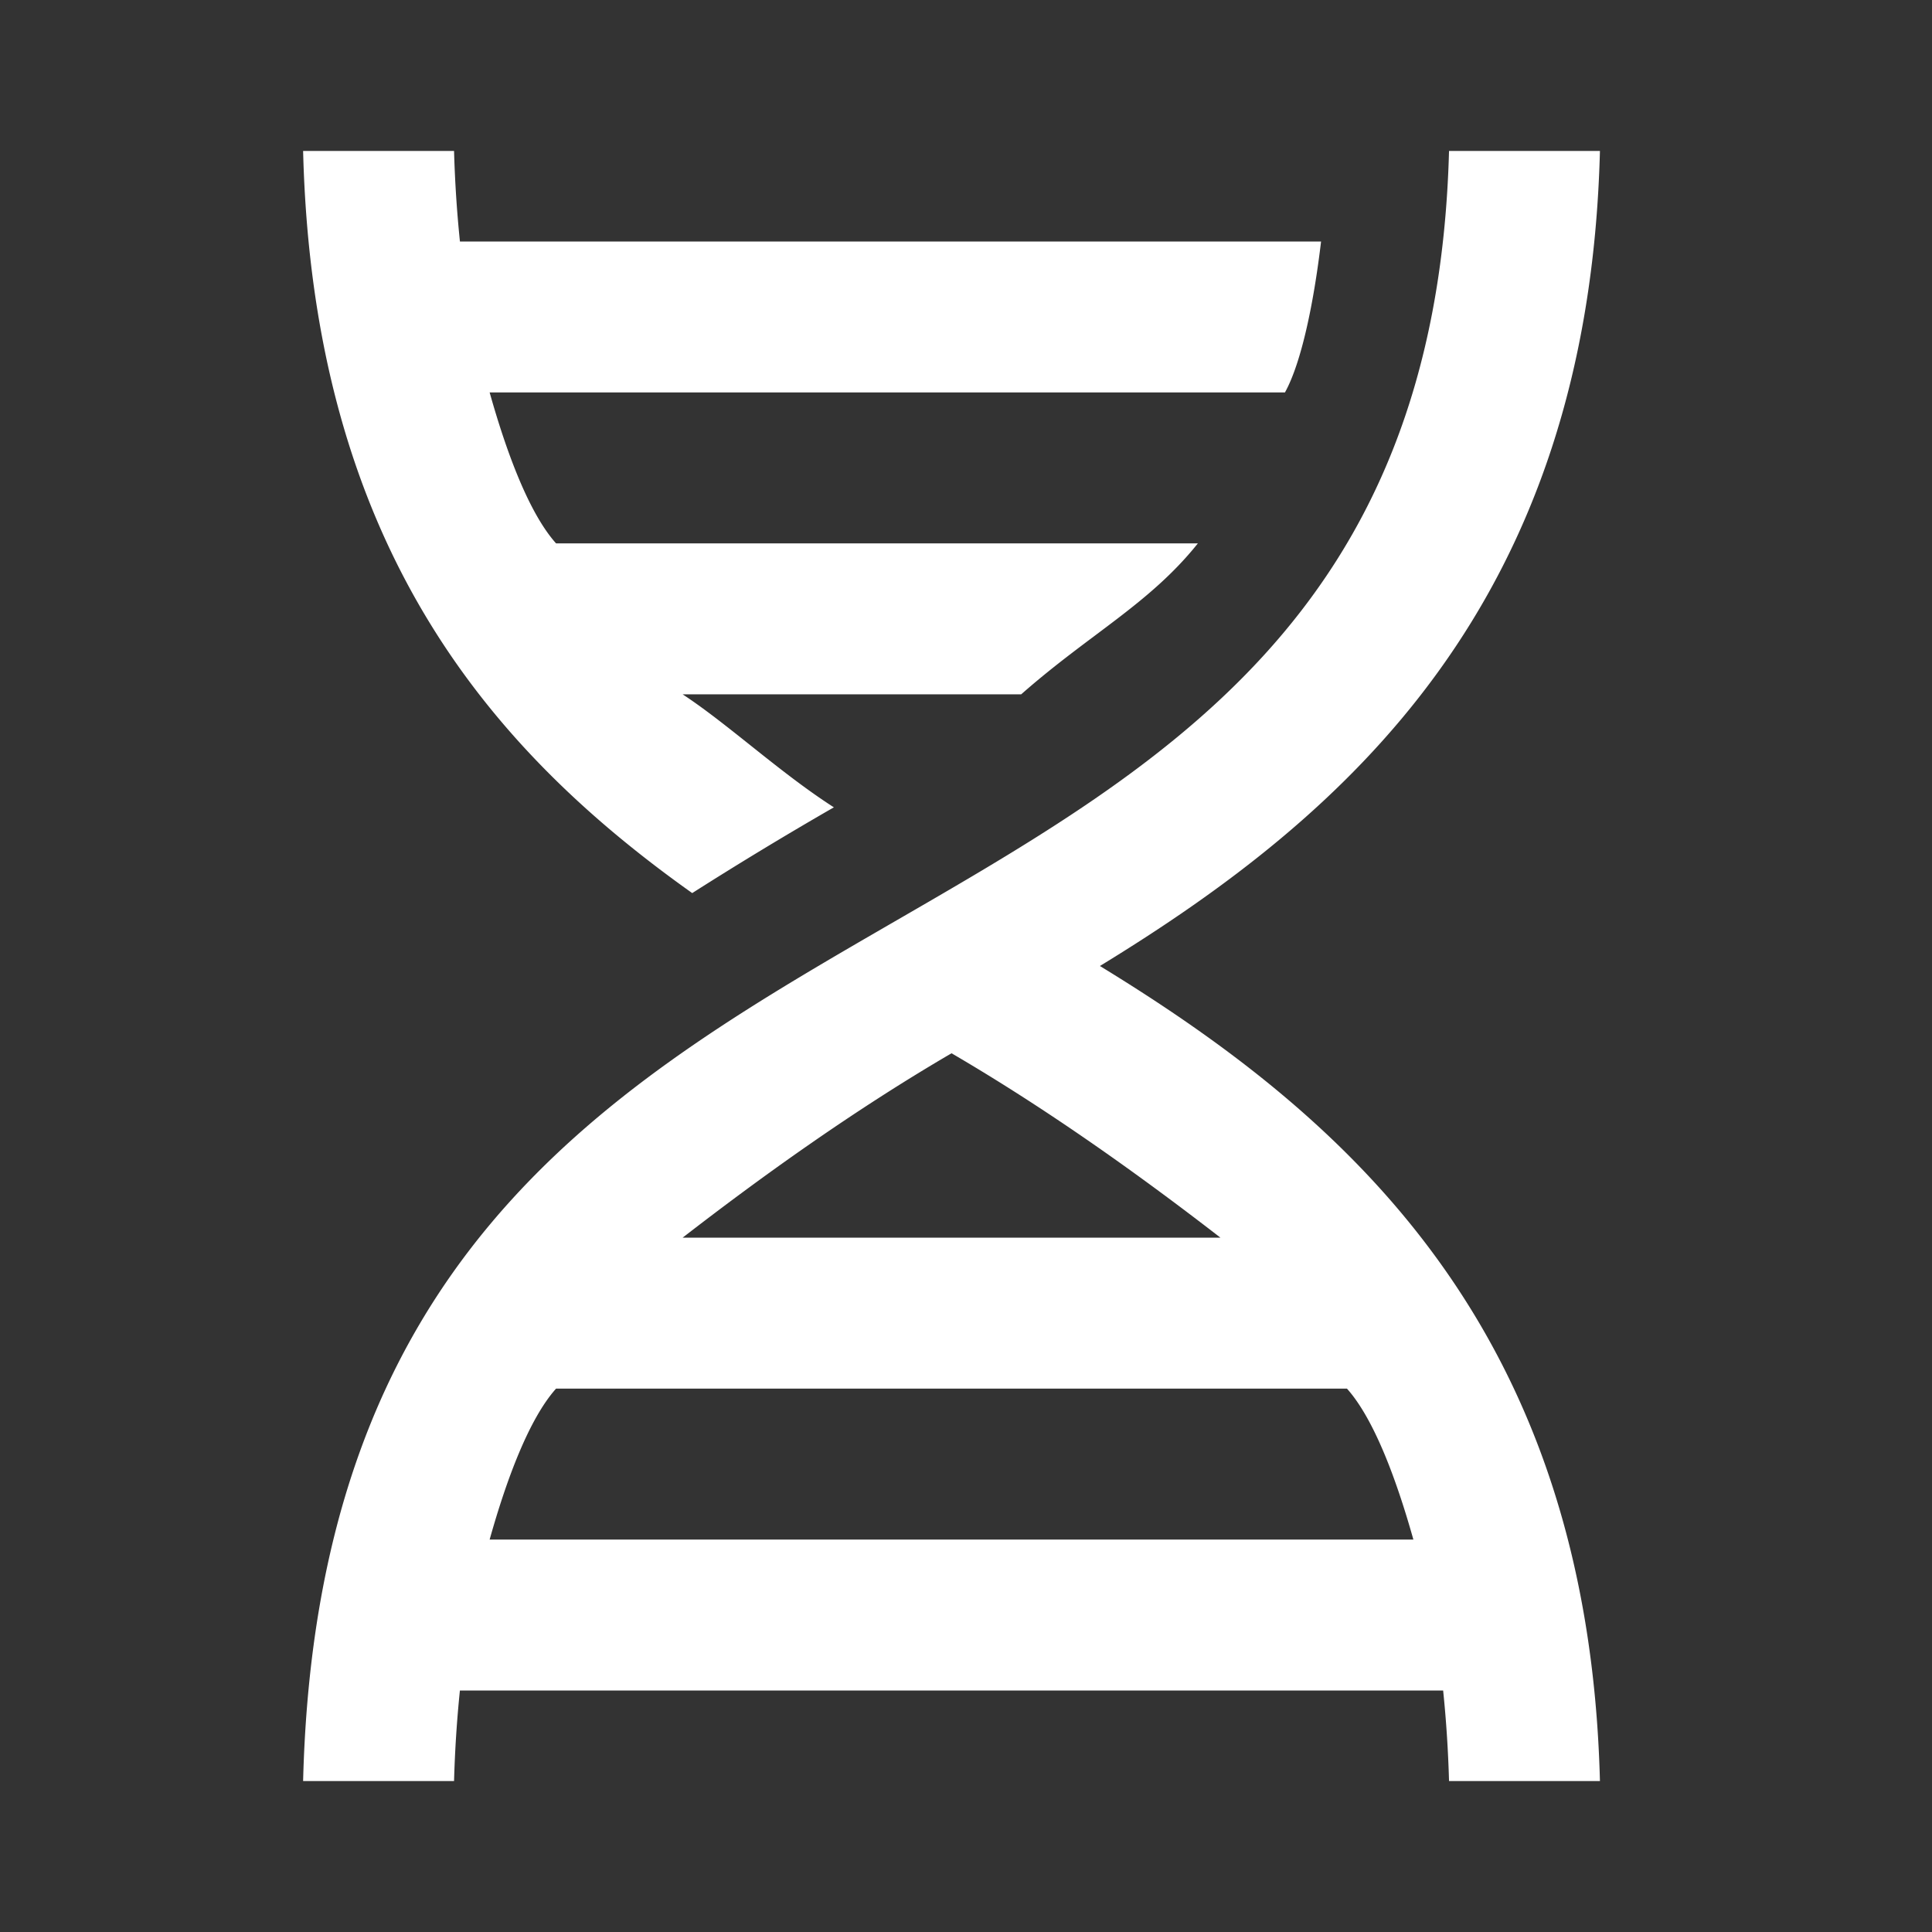 <?xml version="1.0" standalone="no"?><!DOCTYPE svg PUBLIC "-//W3C//DTD SVG 1.1//EN" "http://www.w3.org/Graphics/SVG/1.1/DTD/svg11.dtd"><svg t="1697441052513" class="icon" viewBox="0 0 1024 1024" version="1.1" xmlns="http://www.w3.org/2000/svg" p-id="4253" xmlns:xlink="http://www.w3.org/1999/xlink" width="200" height="200"><rect x="0" y="0" width="1024" height="1024" fill="#333333" stroke="none"/><path d="M582.976 512C714.016 431.92 841.856 320 848 80h-79.984c-13.232 496-593.664 320-607.36 864h80c0.448-16 1.456-32 3.104-48h521.136c1.648 16 2.672 32 3.12 48H848c-6.144-240-134-351.92-265.024-432z m-78.64 46.256C556.48 588.688 605.536 624 646.88 656H361.792c41.344-32 90.384-67.312 142.544-97.744zM259.52 816c8.976-32 20.896-64 35.2-80h419.2c14.304 16 26.208 48 35.2 80h-489.6z m107.36-342.64a1963.136 1963.136 0 0 1 75.088-45.456C413.184 409.408 386.176 384 361.792 368h179.472c36.304-32 68.064-48 93.632-80H294.72c-14.304-16-26.208-48-35.2-80h421.536c8.848-16 15.344-48 19.136-80H243.776c-1.648-16-2.672-32-3.12-48h-80c5.216 208 98.112 316.576 206.24 393.36z" fill="#ffffff" p-id="4254"></path></svg>